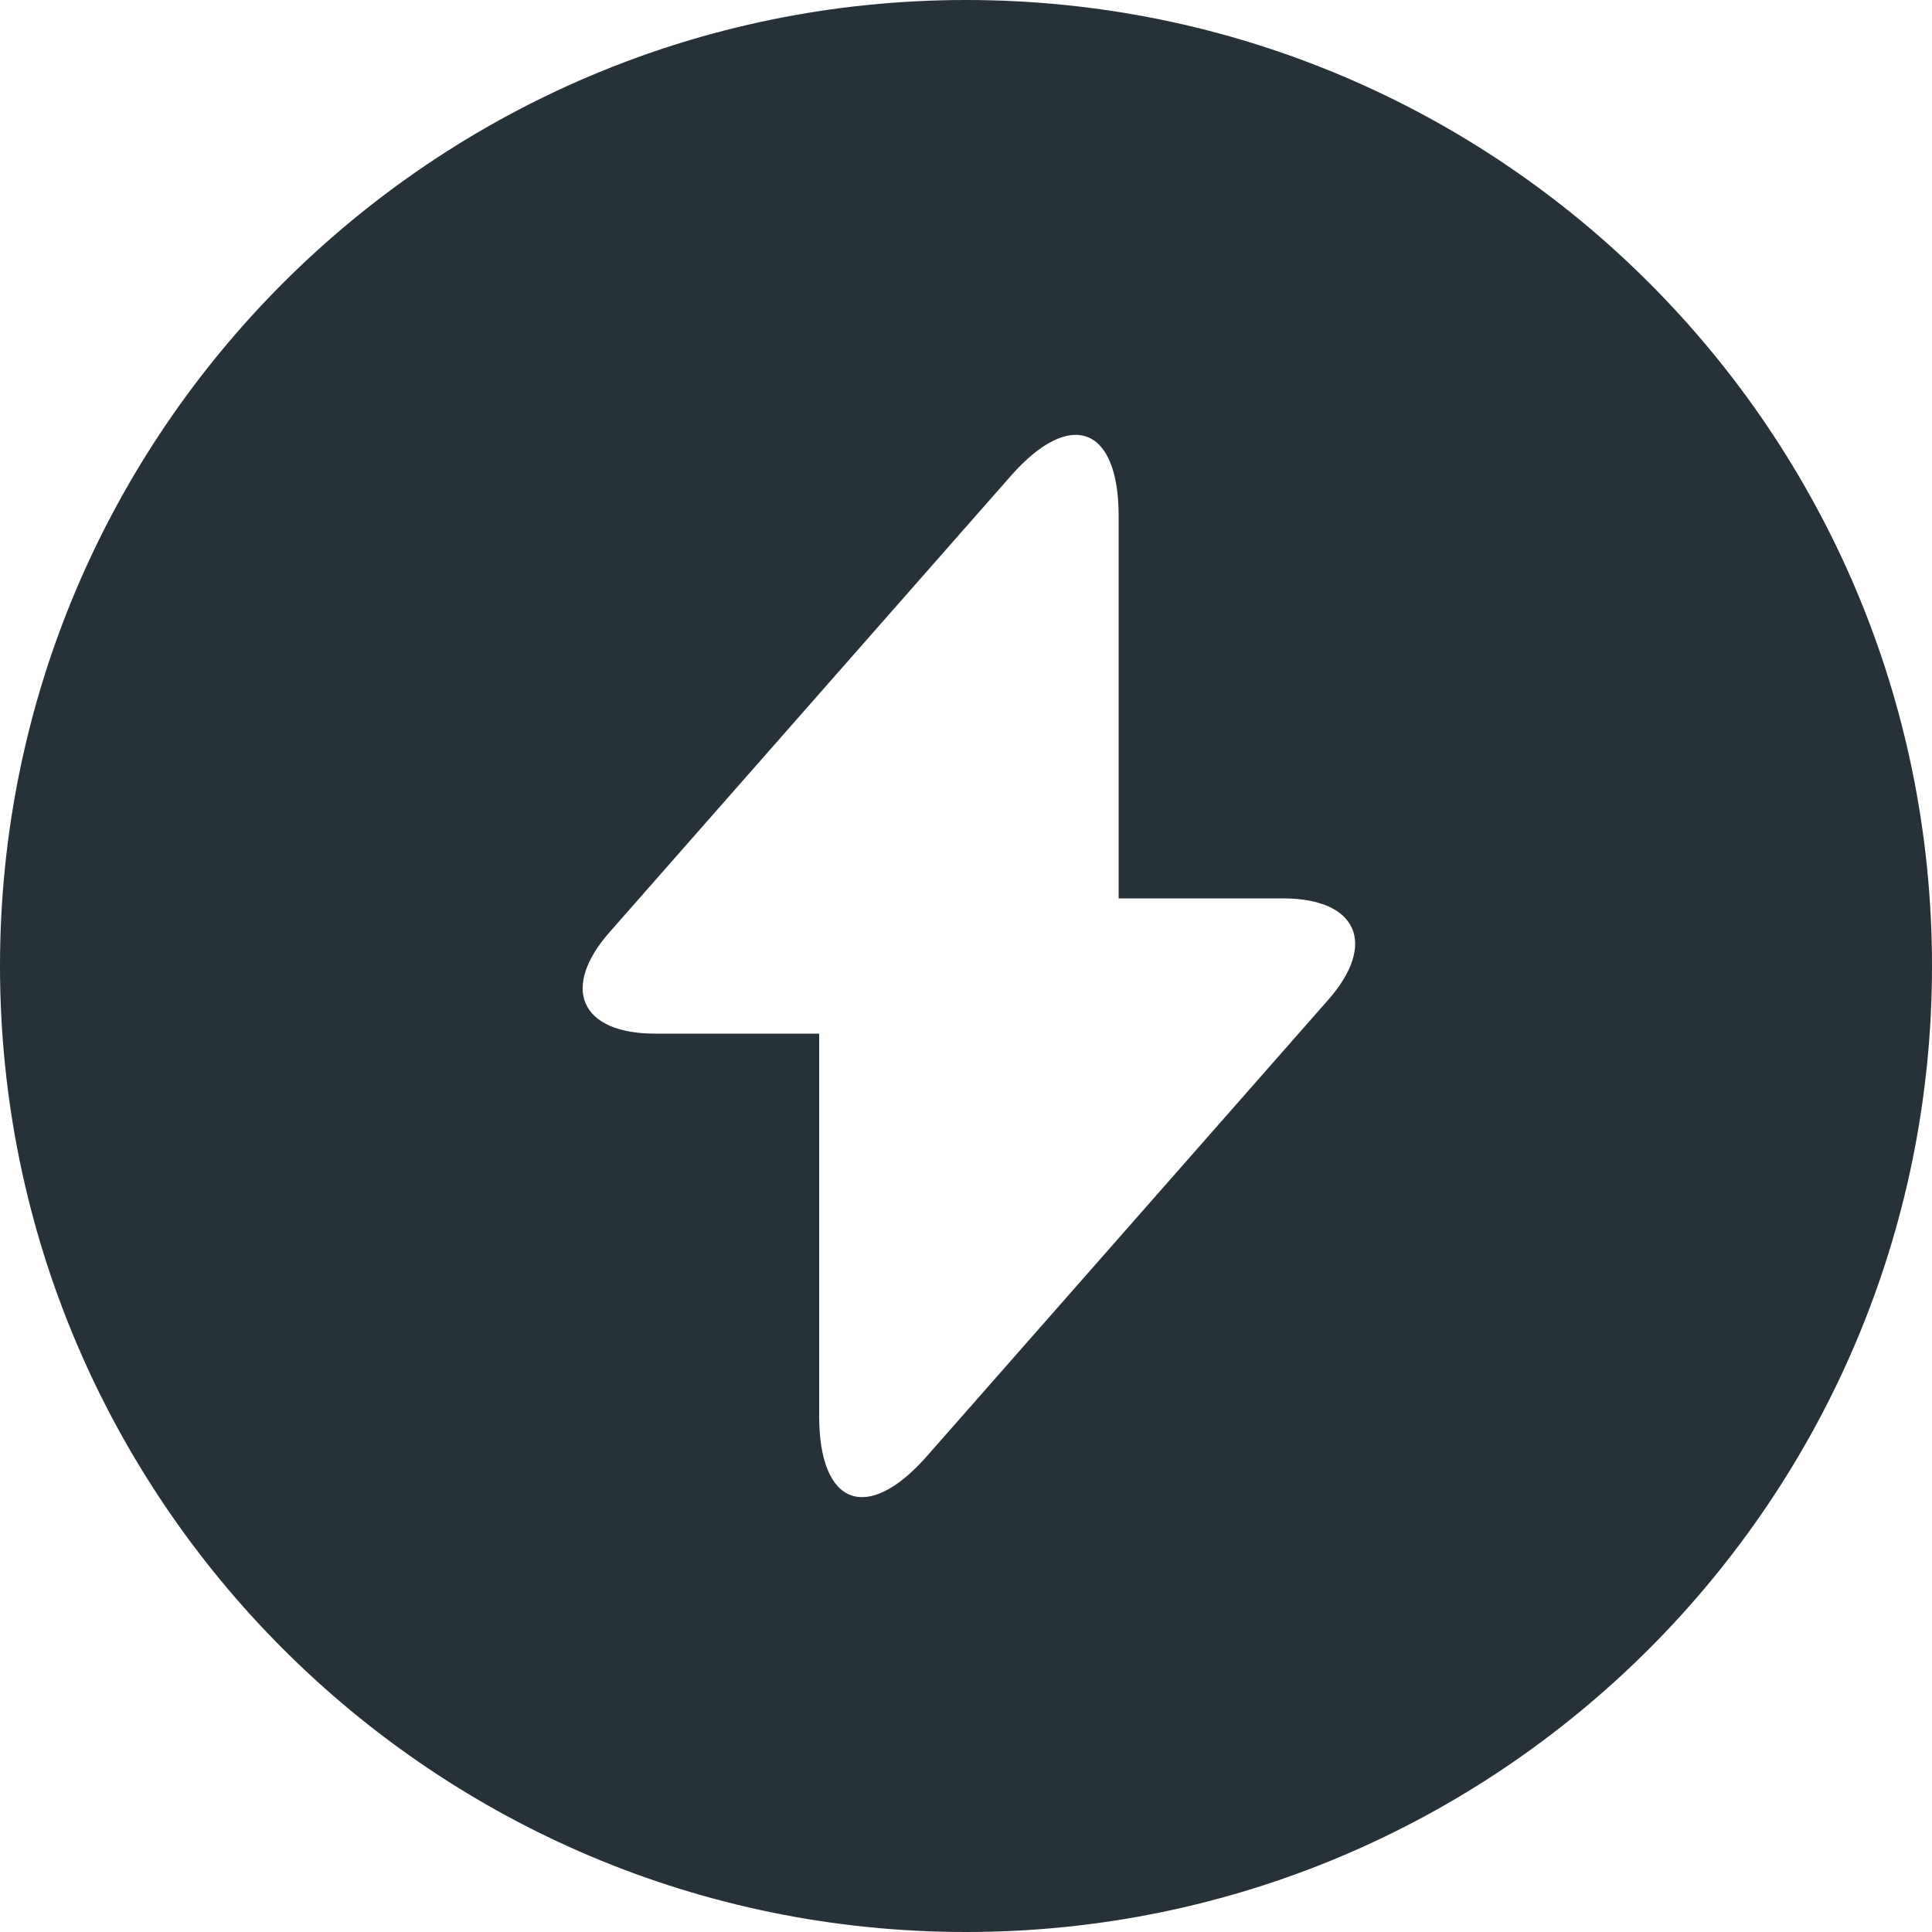 <svg width="60" height="60" viewBox="0 0 60 60" fill="none" xmlns="http://www.w3.org/2000/svg">
<path d="M30 0C13.44 0 0 13.44 0 30C0 46.56 13.44 60 30 60C46.56 60 60 46.56 60 30C60 13.44 46.59 0 30 0ZM41.25 31.05L30.09 43.74L28.77 45.24C26.94 47.31 25.44 46.77 25.44 43.98V32.1H20.34C18.03 32.1 17.4 30.69 18.93 28.95L30.09 16.26L31.41 14.76C33.24 12.69 34.74 13.23 34.74 16.02V27.9H39.84C42.15 27.9 42.78 29.31 41.25 31.05Z" fill="#263238"/>
</svg>
